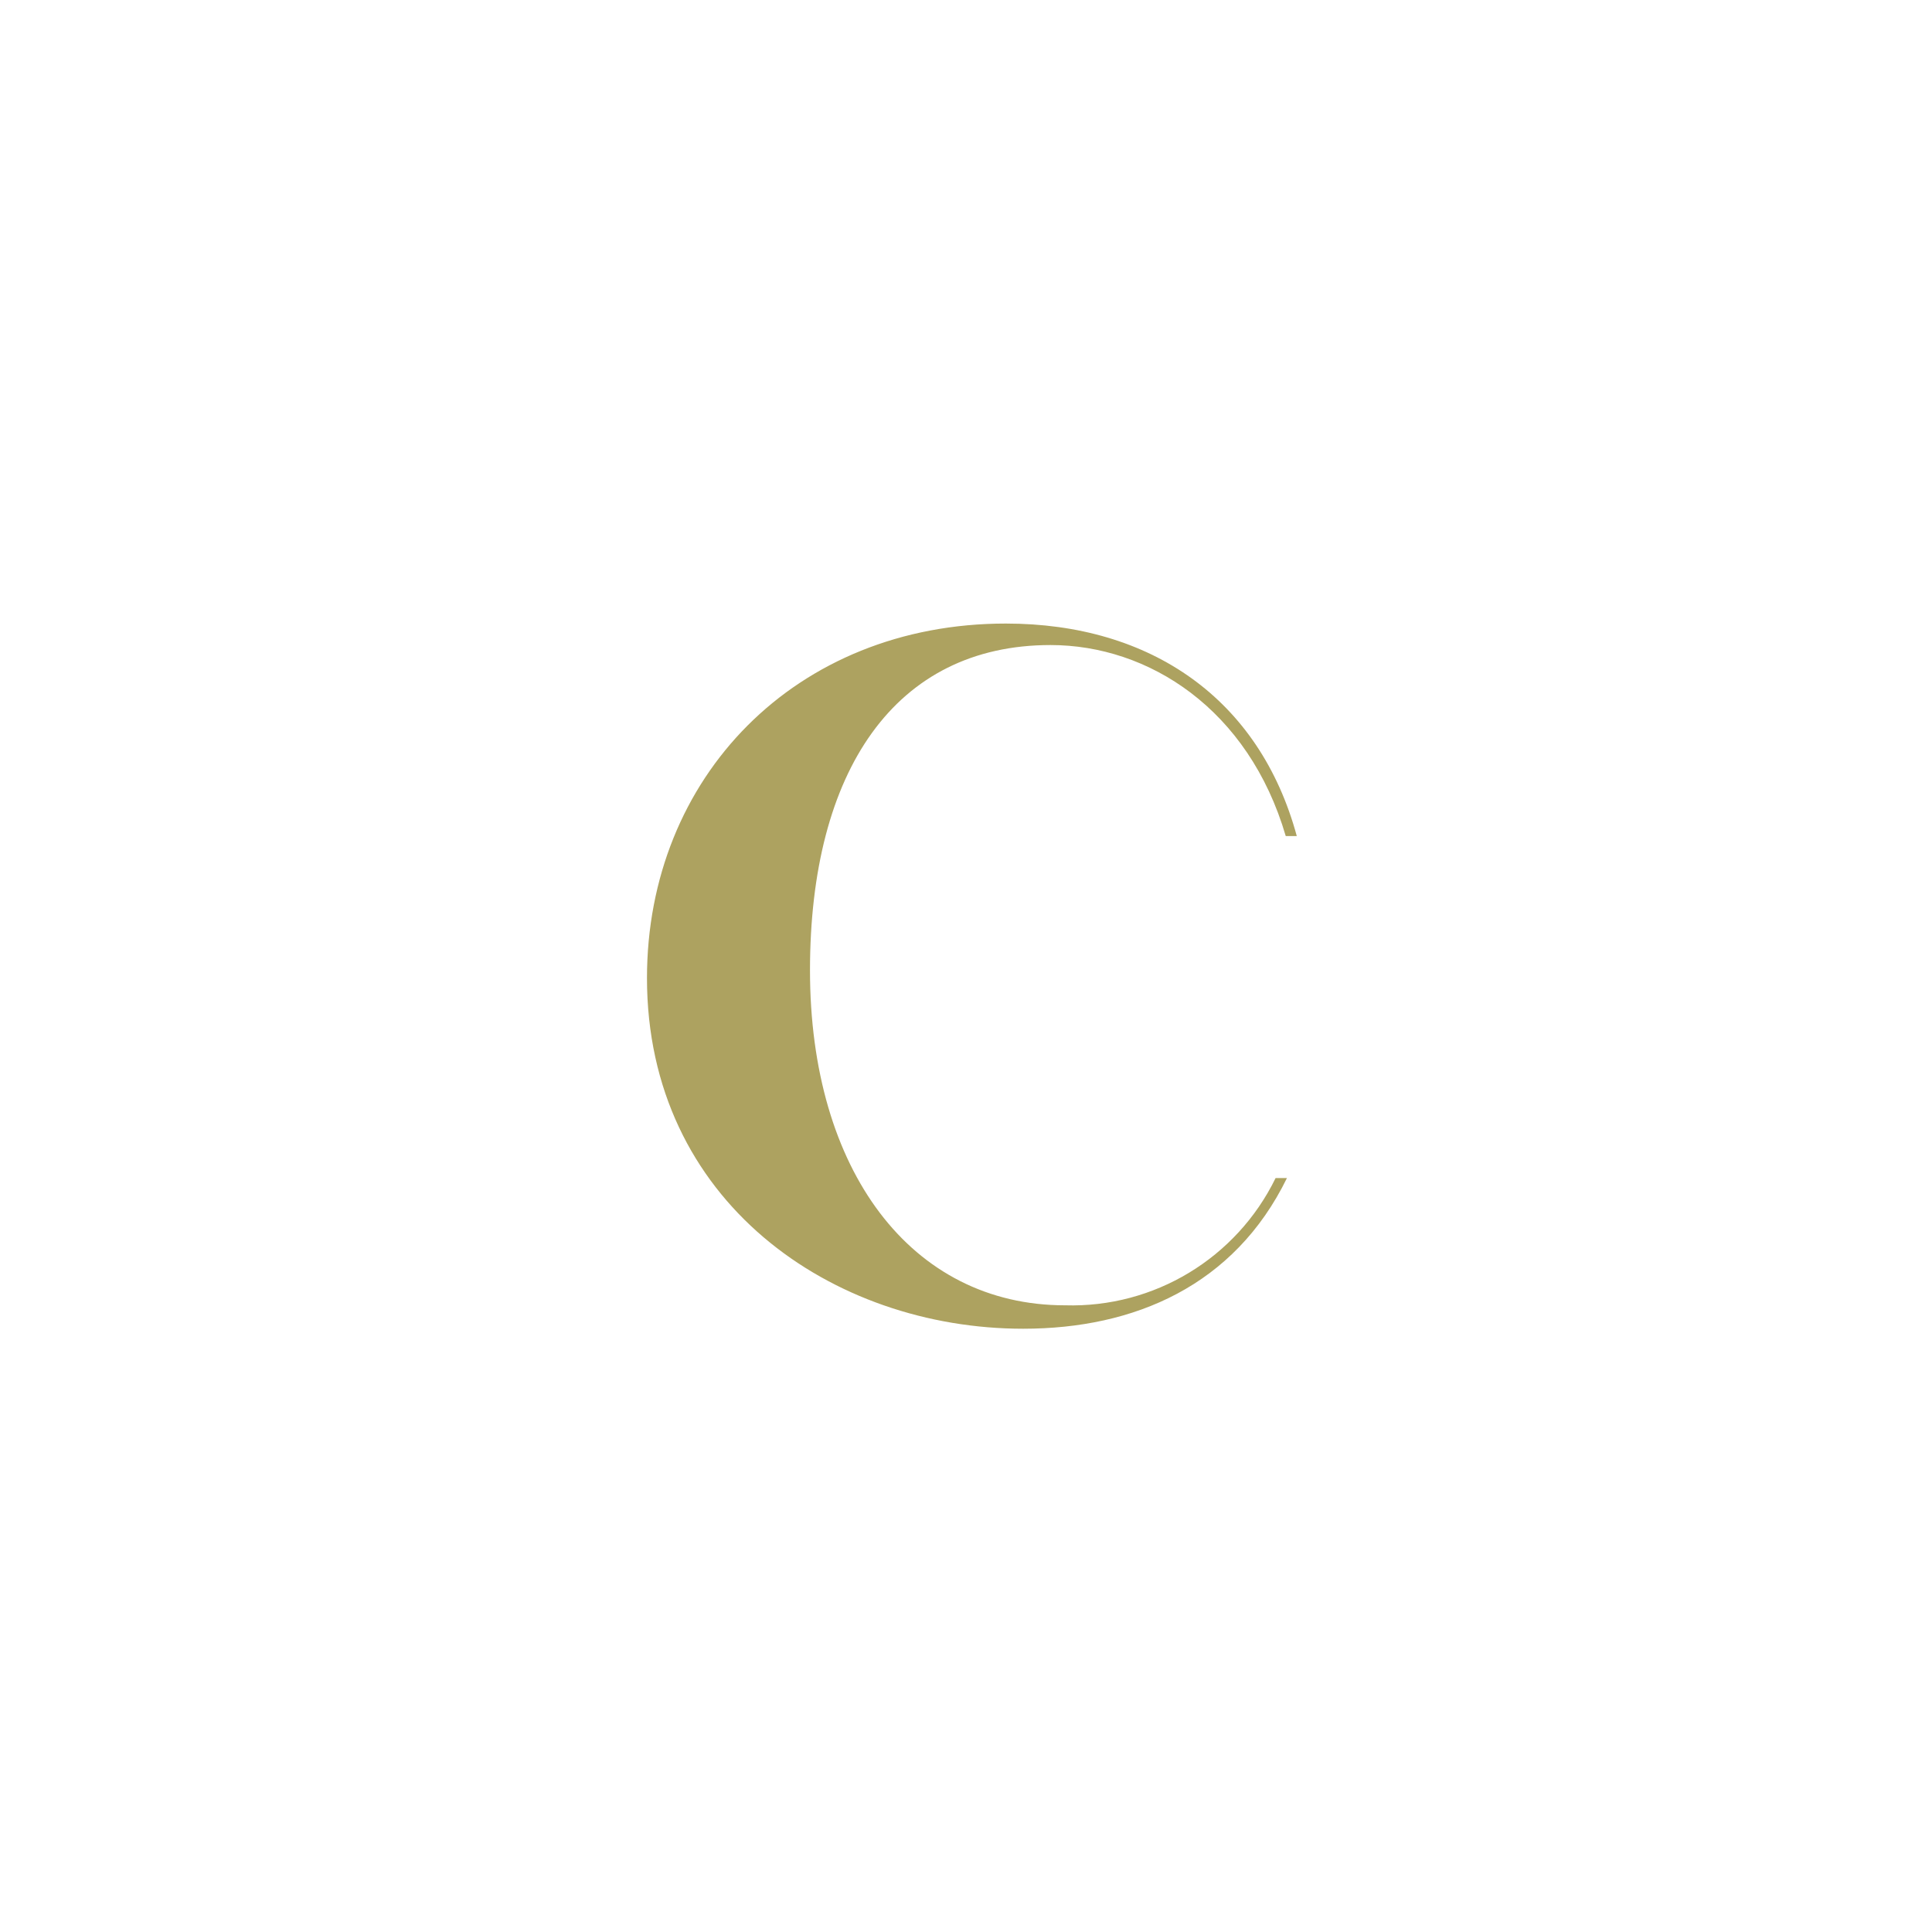 <svg id="Capa_1" xmlns="http://www.w3.org/2000/svg" viewBox="0 0 80 80"><defs><style>.cls-1{fill:#141414;}</style></defs><path id="Path_16147" class="cls-1" d="M53.7,34.63c-1.54-5.69-6.05-8.81-12.05-8.81-8.71,0-14.86,6.37-14.86,14.68,0,9.25,7.67,14.52,15.58,14.52,4.6,0,8.74-1.78,10.92-6.24h-.47c-1.62,3.32-5.03,5.38-8.72,5.27-6.38,0-10.56-5.6-10.56-13.87s3.53-13.47,9.96-13.47c4.06,0,8.2,2.65,9.74,7.91h.46Z" style="
    fill: #ada260;
"></path></svg>
